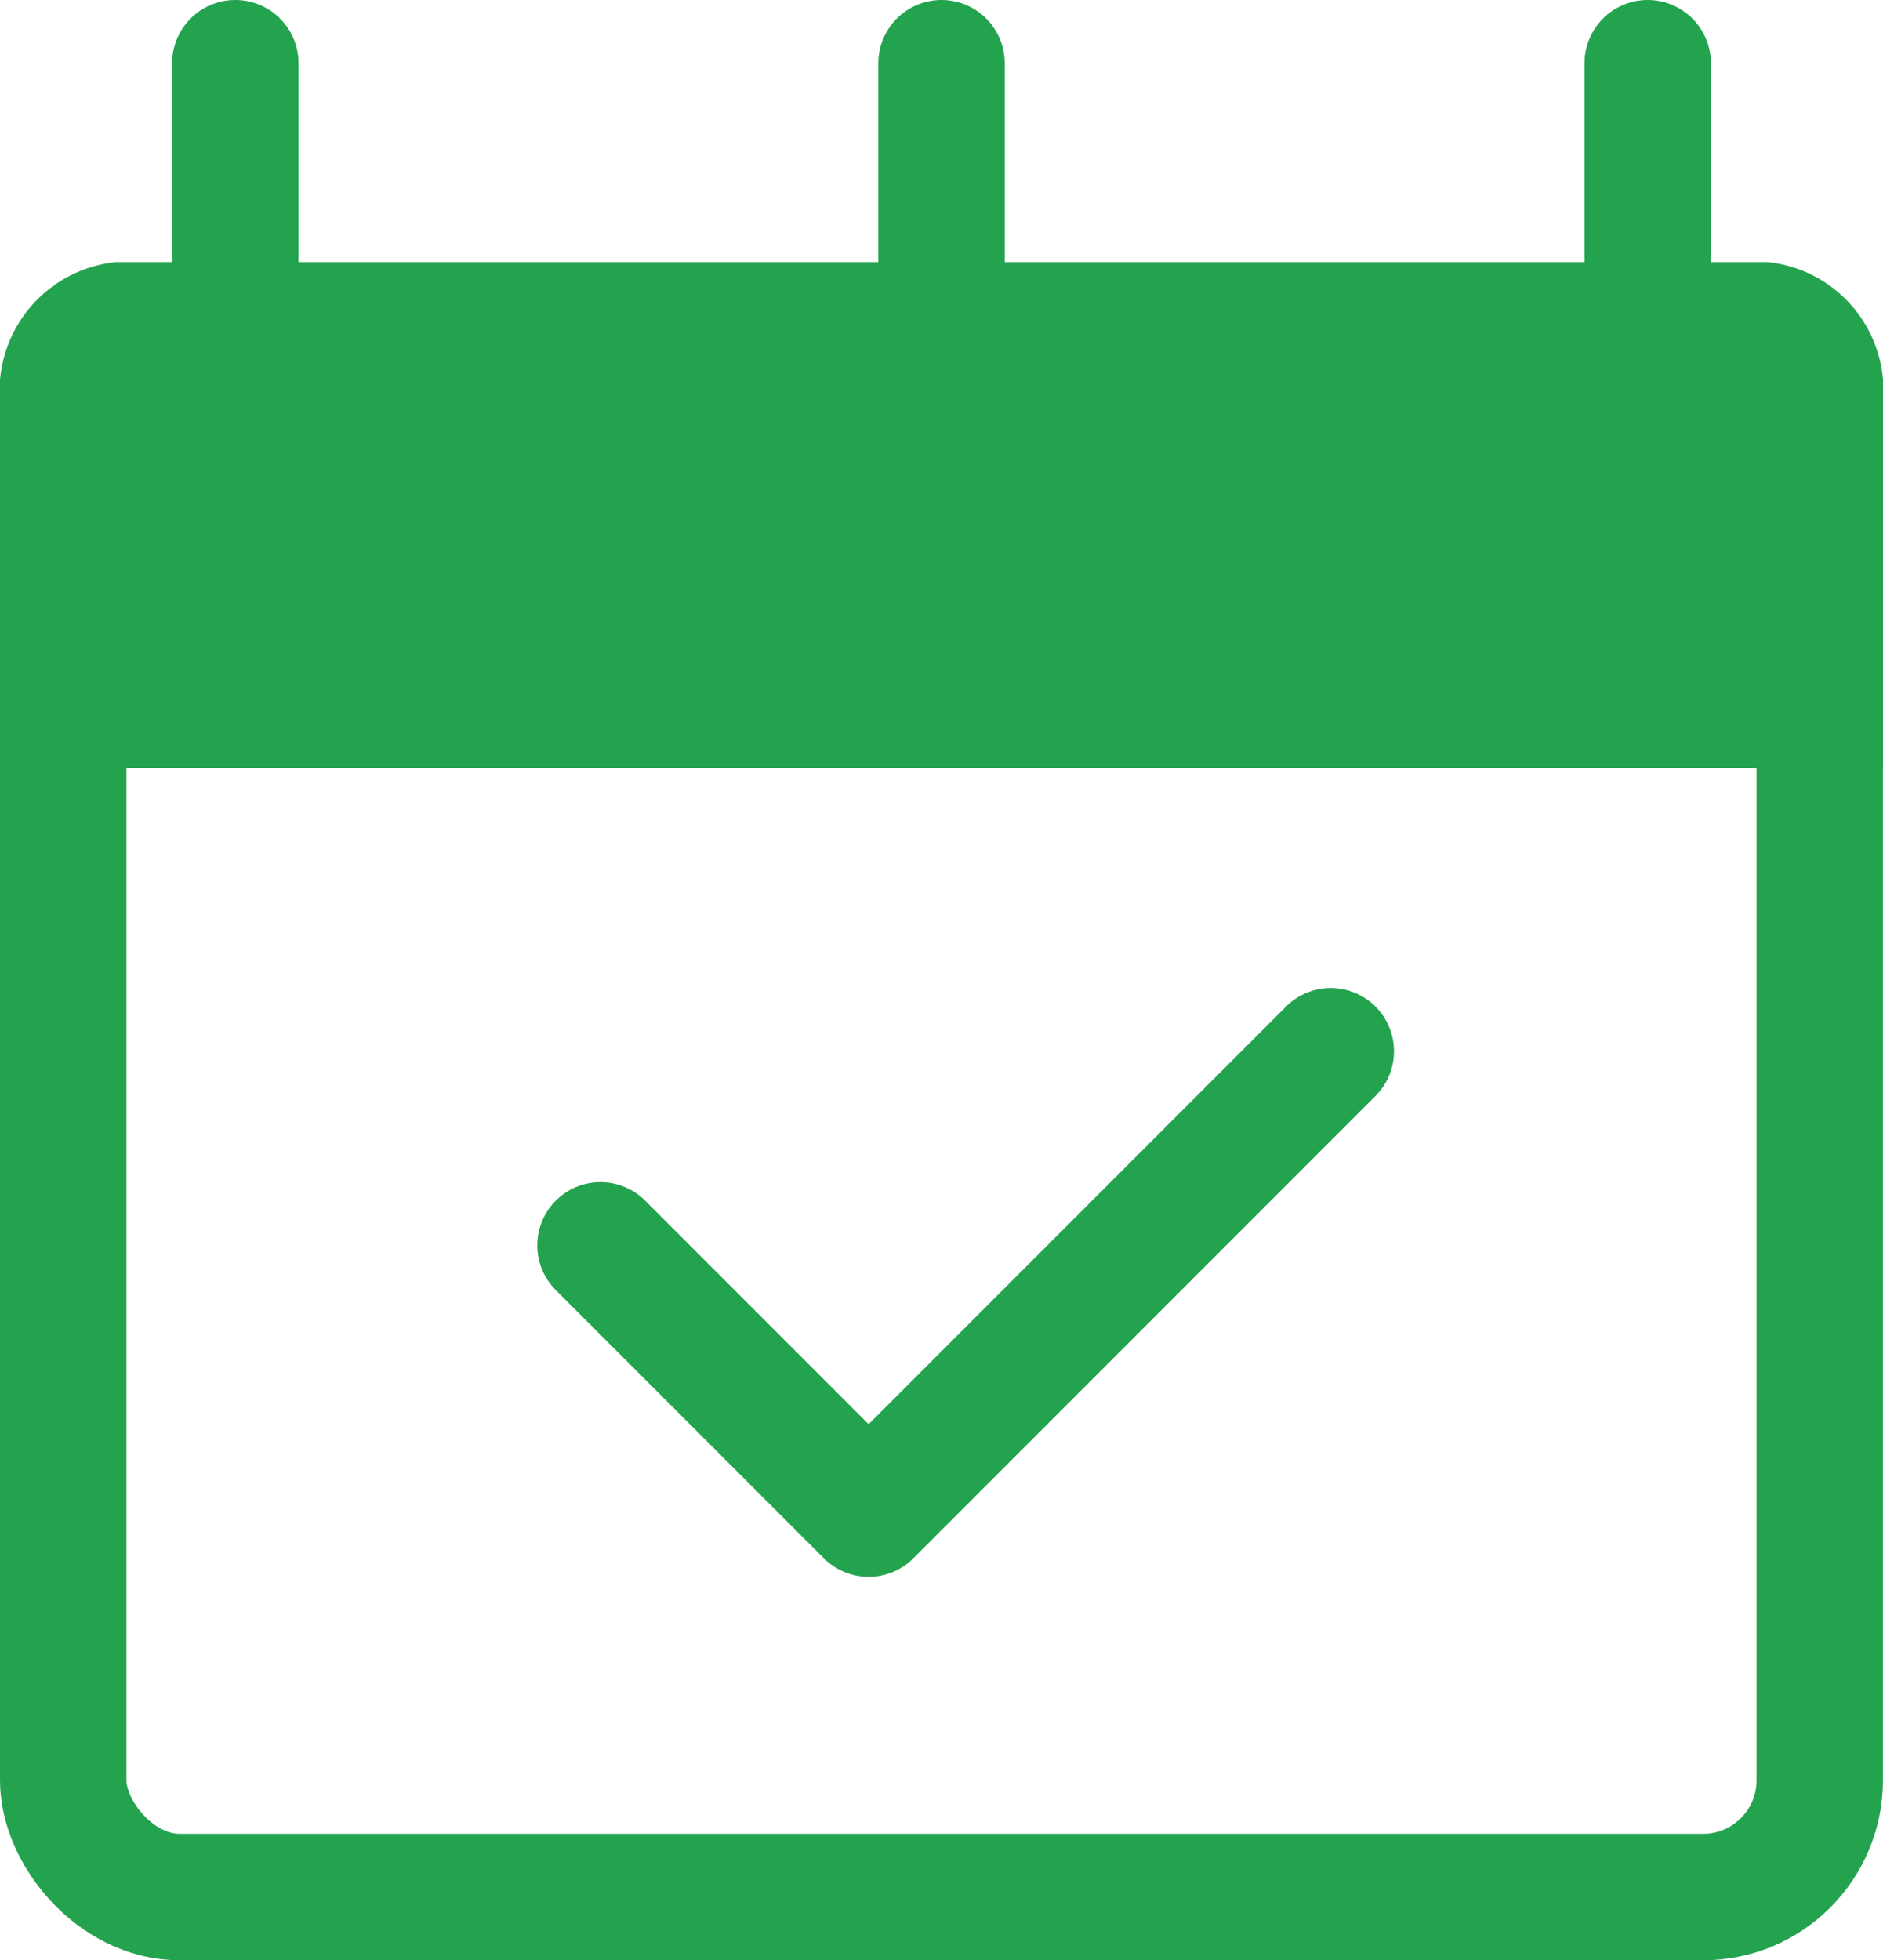 <svg xmlns="http://www.w3.org/2000/svg" width="29.792" height="31" viewBox="0 0 29.792 31">
  <g id="icon_calendar" transform="translate(0 1)">
    <g id="グループ_8138" data-name="グループ 8138" transform="translate(0 0)">
      <g id="長方形_2993" data-name="長方形 2993" transform="translate(0 3.148)" fill="none" stroke="#24a34e" stroke-width="2">
        <rect width="29.791" height="26.852" rx="2.846" stroke="none"/>
        <rect x="1" y="1" width="27.791" height="24.852" rx="1.846" fill="none"/>
      </g>
      <path id="パス_6546" data-name="パス 6546" d="M0,9.515V15.3H29.792V9.5a2.04,2.04,0,0,0-1.826-2.2H1.835A2.049,2.049,0,0,0,0,9.515Z" transform="translate(0 -4.155)" fill="#24a34e"/>
      <line id="線_1247" data-name="線 1247" y2="5.427" transform="translate(3.723)" fill="none" stroke="#24a34e" stroke-linecap="round" stroke-linejoin="round" stroke-width="2"/>
      <line id="線_1248" data-name="線 1248" y2="5.43" transform="translate(14.896)" fill="none" stroke="#24a34e" stroke-linecap="round" stroke-linejoin="round" stroke-width="2"/>
      <line id="線_1249" data-name="線 1249" y2="5.427" transform="translate(26.069)" fill="none" stroke="#24a34e" stroke-linecap="round" stroke-linejoin="round" stroke-width="2"/>
    </g>
    <path id="パス_35207" data-name="パス 35207" d="M0,0V6H10.341" transform="translate(9.5 18.694) rotate(-45)" fill="none" stroke="#24a34e" stroke-linecap="round" stroke-linejoin="round" stroke-width="2"/>
  </g>
</svg>
